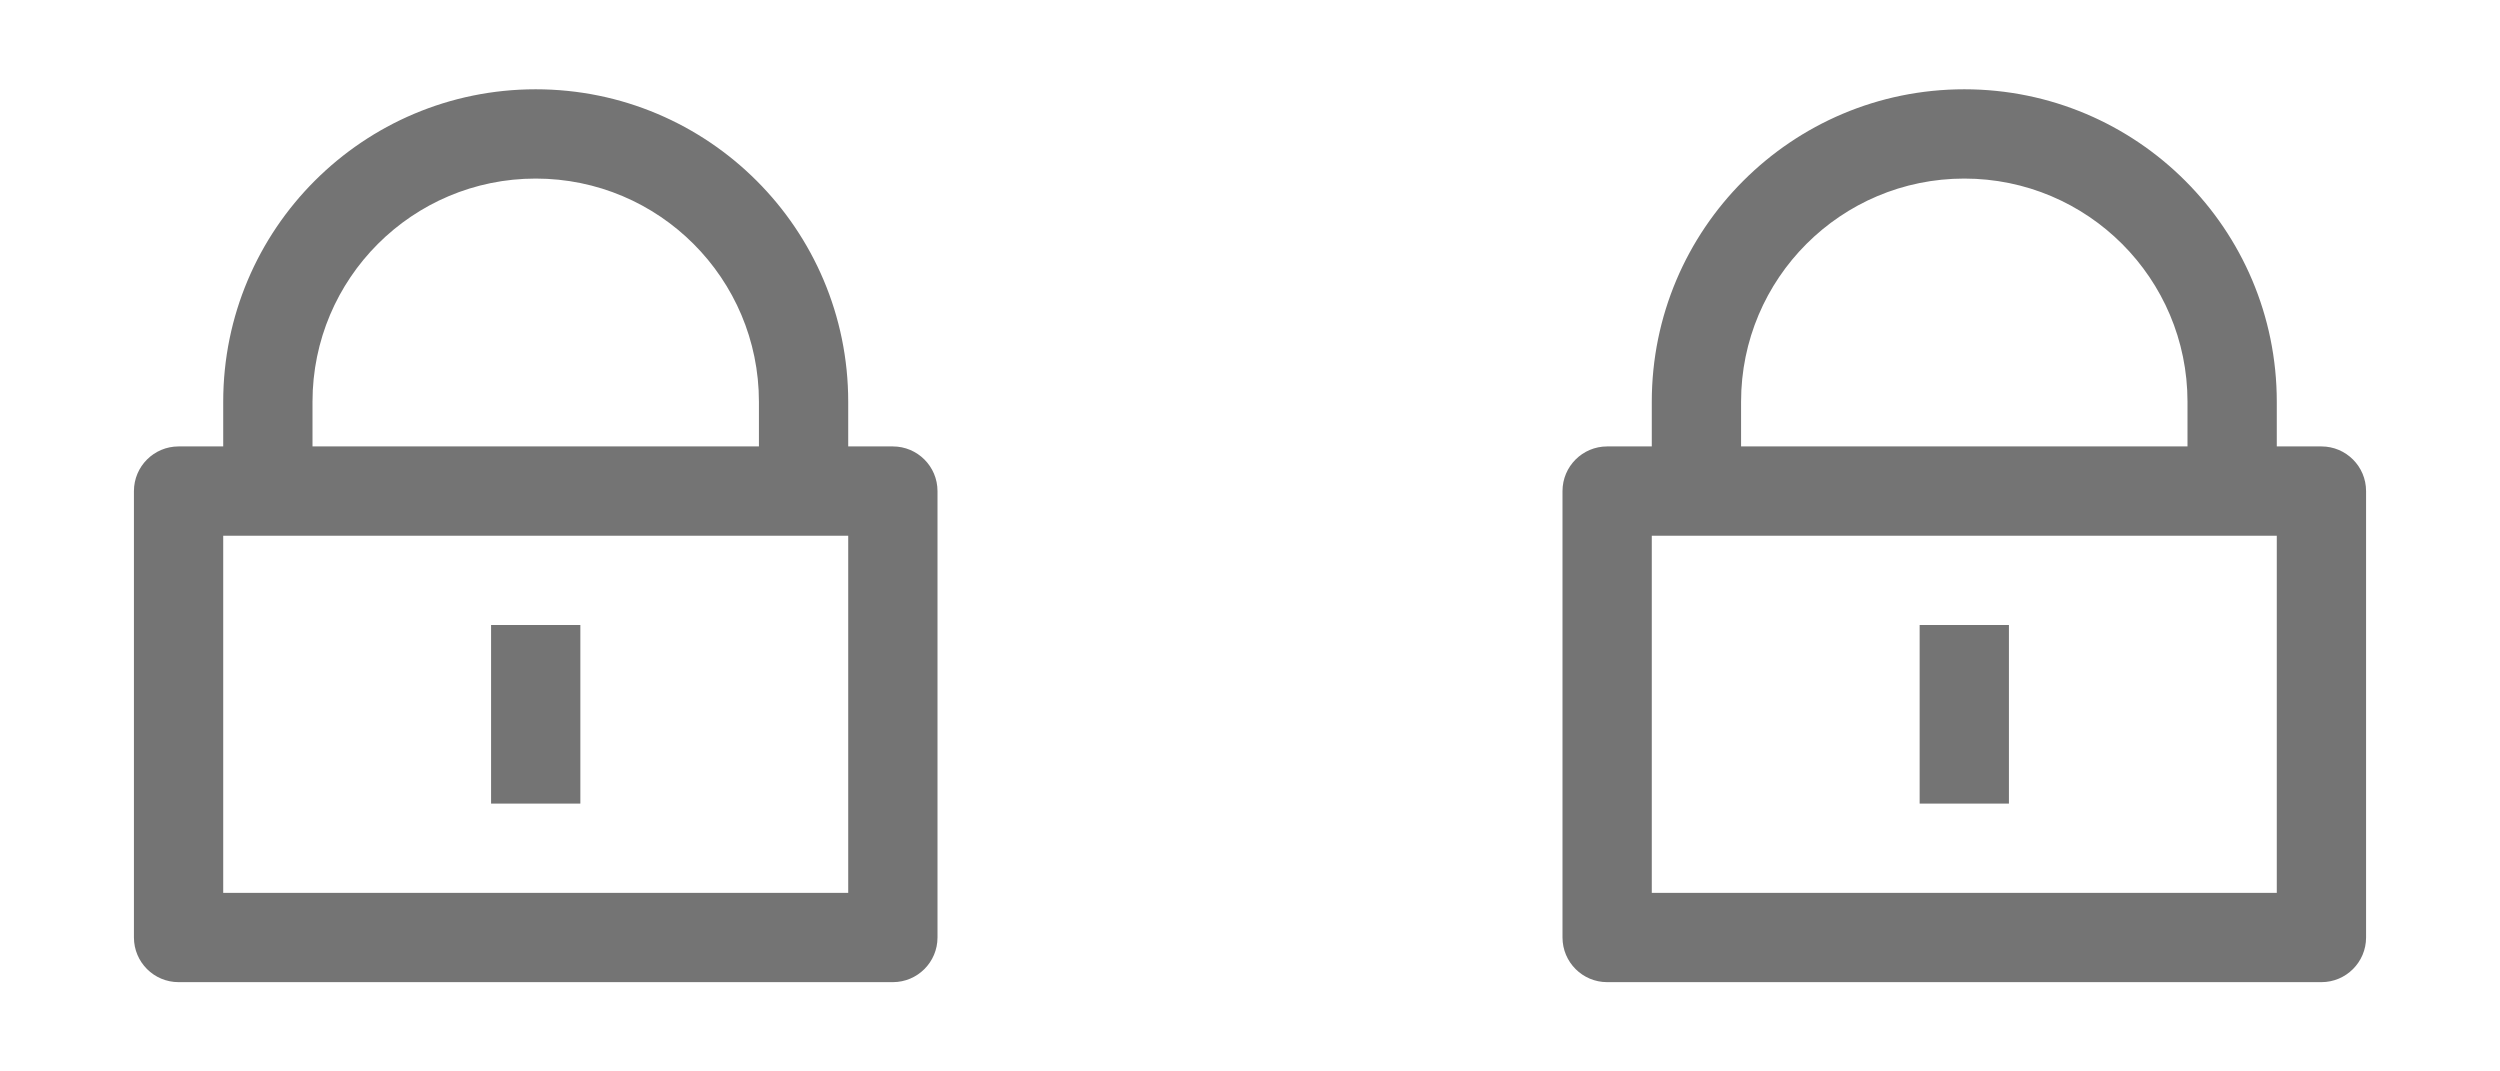 <svg width="28" height="12" viewBox="0 0 28 12" fill="none" xmlns="http://www.w3.org/2000/svg">
<path d="M9.5 5H10C10.276 5 10.5 5.224 10.5 5.5V10.5C10.5 10.776 10.276 11 10 11H2C1.724 11 1.5 10.776 1.5 10.5V5.5C1.5 5.224 1.724 5 2 5H2.5V4.5C2.5 2.567 4.067 1 6 1C7.933 1 9.5 2.567 9.5 4.5V5ZM2.5 6V10H9.5V6H2.5ZM5.5 7H6.5V9H5.5V7ZM8.5 5V4.5C8.5 3.119 7.381 2 6 2C4.619 2 3.5 3.119 3.5 4.5V5H8.5Z" fill="#747474"/>
<path d="M25.5 5H26C26.276 5 26.5 5.224 26.5 5.5V10.5C26.5 10.776 26.276 11 26 11H18C17.724 11 17.5 10.776 17.5 10.5V5.5C17.5 5.224 17.724 5 18 5H18.5V4.5C18.5 2.567 20.067 1 22 1C23.933 1 25.5 2.567 25.5 4.5V5ZM18.5 6V10H25.5V6H18.5ZM21.5 7H22.5V9H21.5V7ZM24.5 5V4.5C24.5 3.119 23.381 2 22 2C20.619 2 19.5 3.119 19.5 4.5V5H24.5Z" fill="#747474"/>
</svg>
